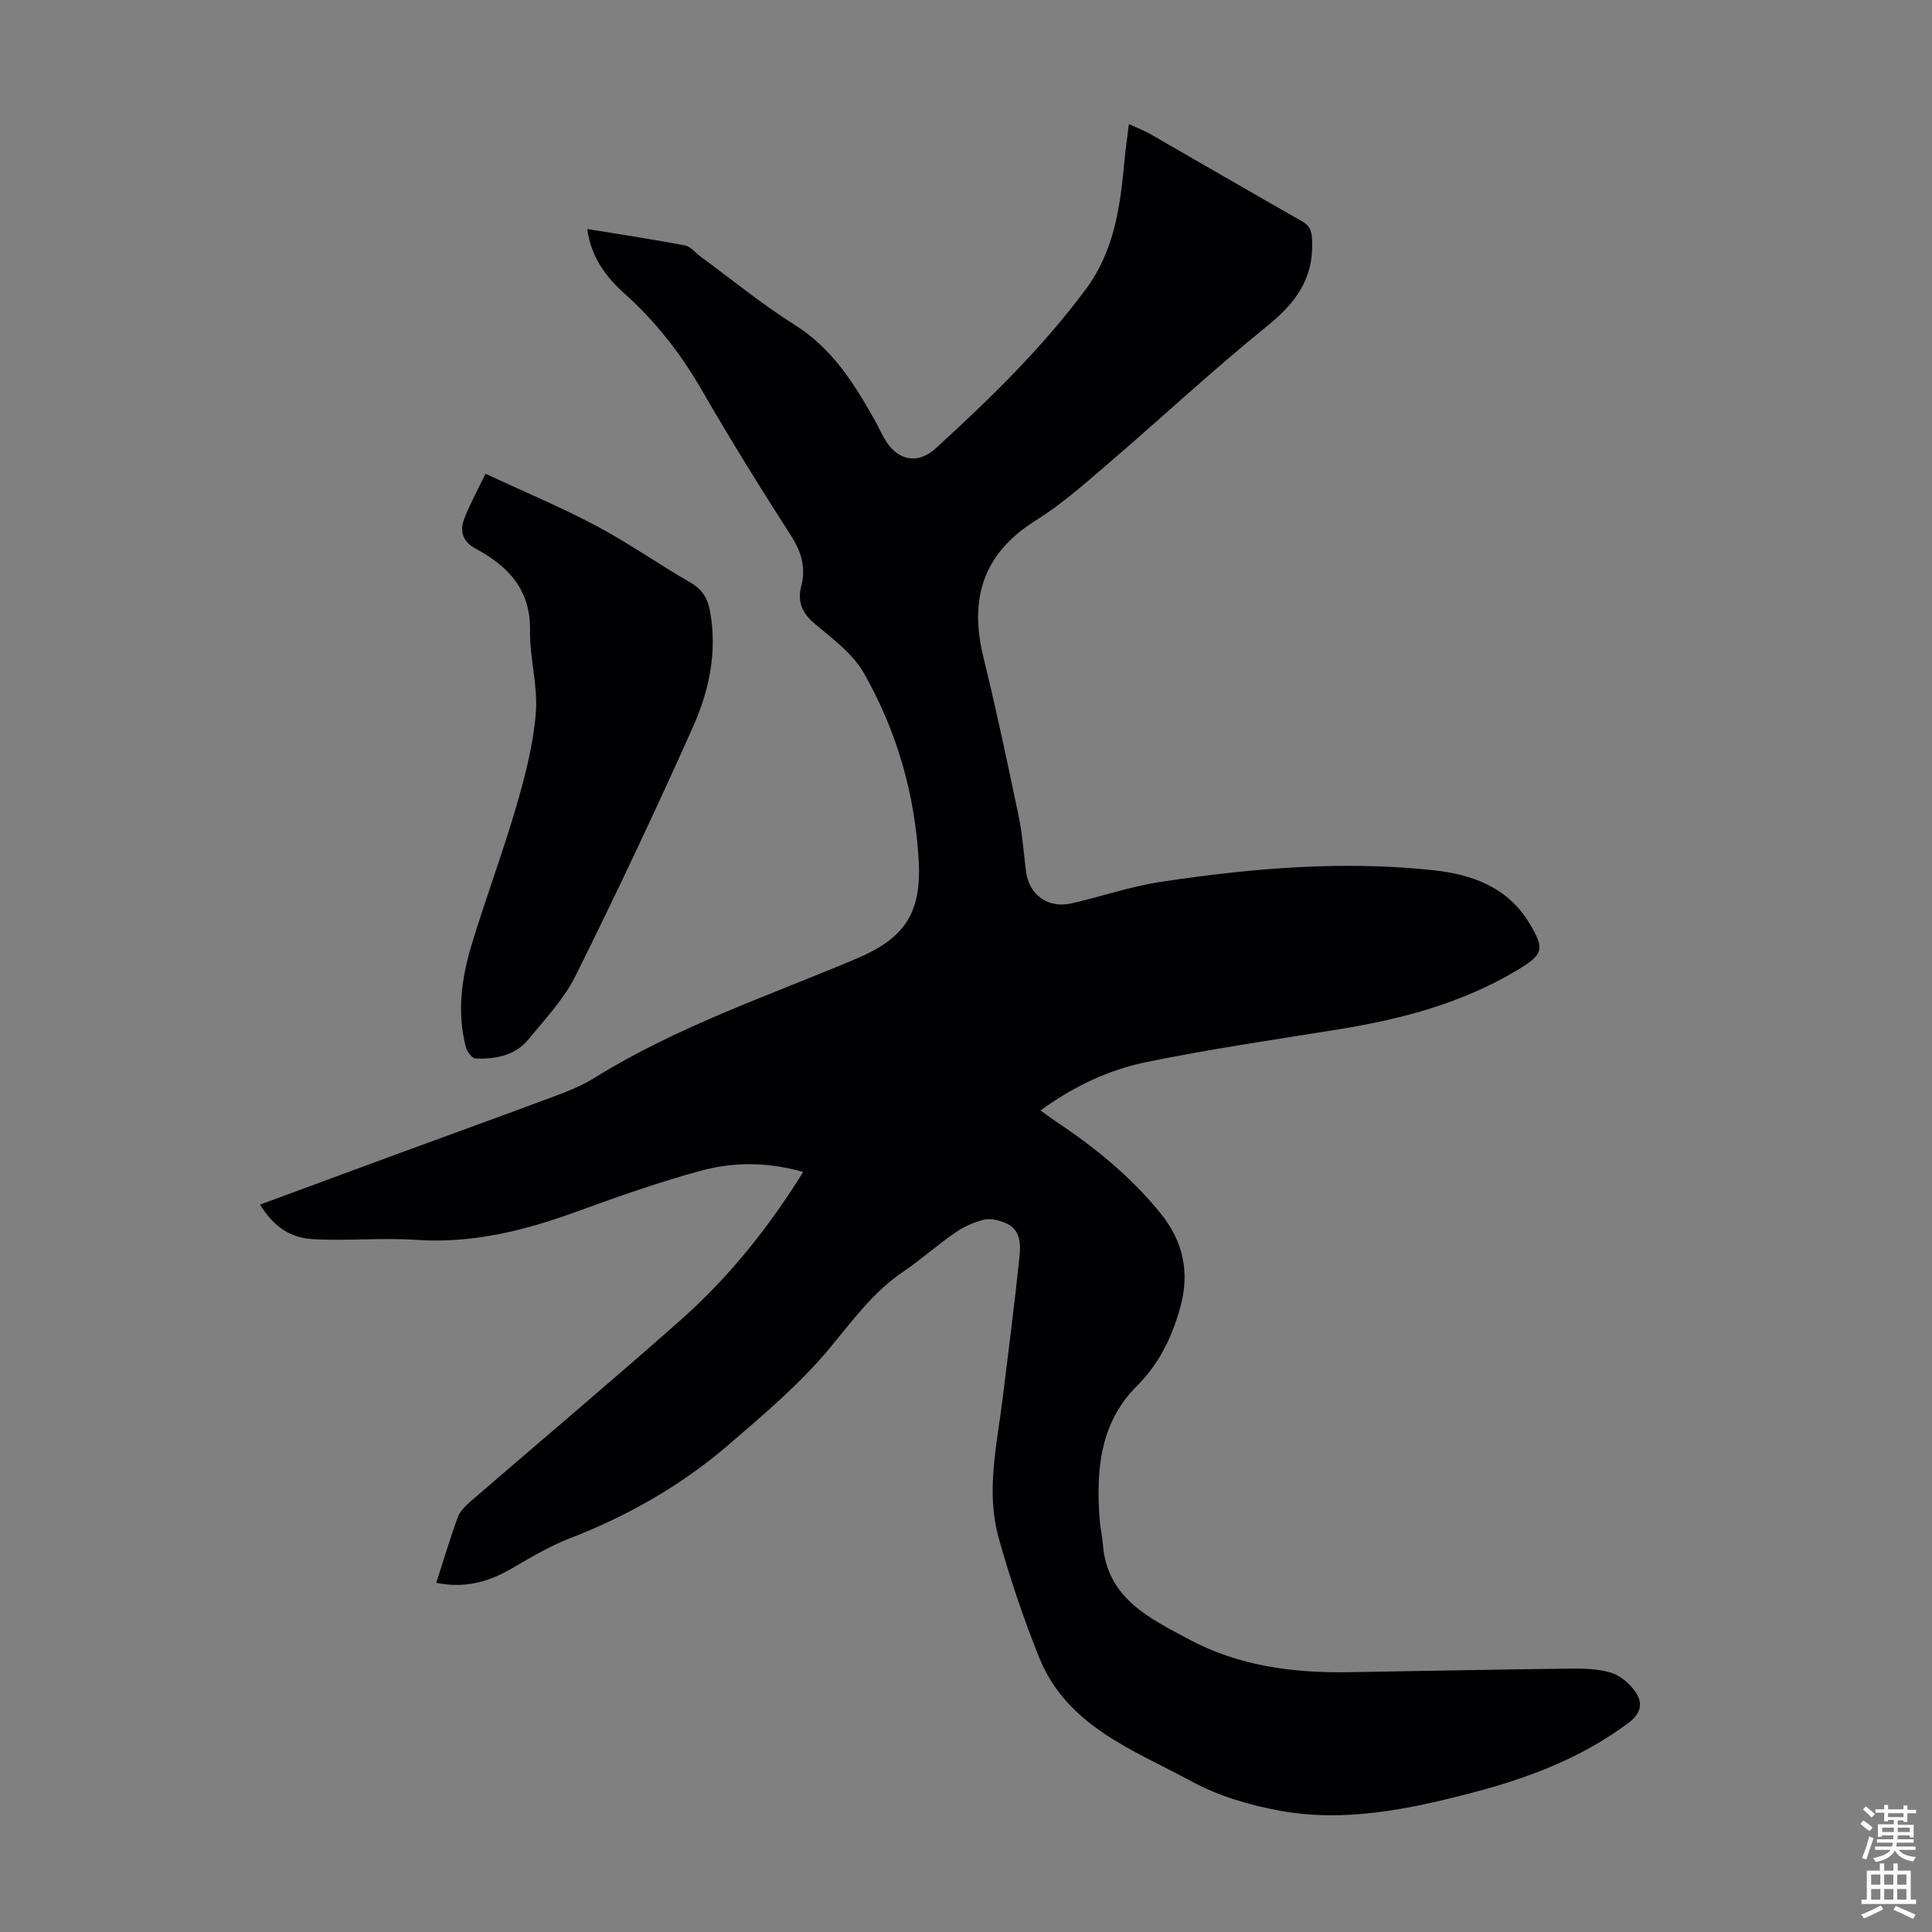 <svg enable-background="new 0 0 400 400" viewBox="0 0 400 400" xmlns="http://www.w3.org/2000/svg"><rect x="0" y="0" width="400" height="400" fill="#808080" stroke="none"/><path d="m90.33 327.7c1.51-4.68 2.84-9.18 4.45-13.58.46-1.26 1.62-2.38 2.68-3.3 14.48-12.52 29.13-24.83 43.46-37.52 9.92-8.79 18.19-19.08 25.37-30.66-7.15-2.04-14.22-2.13-21.01-.3-8.82 2.39-17.48 5.45-26.08 8.58-10.71 3.9-21.5 6.57-33.06 5.78-7.1-.49-14.28.27-21.39-.15-5.01-.29-8.35-2.95-10.91-7.15 9.68-3.57 19.31-7.14 28.95-10.68 10.8-3.97 21.63-7.87 32.41-11.9 2.71-1.01 5.44-2.14 7.88-3.66 17.02-10.59 35.95-16.95 54.25-24.69 9.84-4.16 13.49-9.3 12.88-20.25-.77-13.81-4.55-26.94-11.39-38.92-2.29-4.01-6.46-7.06-10.11-10.13-2.64-2.22-3.67-4.57-2.82-7.83.99-3.8.06-7.03-2.09-10.38-6.4-9.98-12.65-20.06-18.58-30.32-4.3-7.45-9.46-14.06-15.85-19.79-3.88-3.48-6.99-7.54-7.79-13.44 6.9 1.13 13.6 2.14 20.25 3.4 1.18.22 2.15 1.53 3.22 2.32 6.48 4.75 12.73 9.88 19.52 14.15 7.67 4.83 12.18 11.99 16.43 19.52.71 1.26 1.32 2.59 2.03 3.86 2.57 4.63 6.81 5.72 10.76 2.11 11.16-10.19 21.98-20.71 31.04-32.92 5.91-7.97 7.12-17.18 7.98-26.58.22-2.42.58-4.83.91-7.57 1.66.76 3.13 1.3 4.46 2.07 10.47 6 20.9 12.09 31.4 18.05 1.85 1.05 2.03 2.32 2.09 4.32.23 7.64-3.45 12.61-9.22 17.28-11.47 9.3-22.3 19.38-33.51 29-4.66 4-9.34 8.11-14.52 11.35-10.89 6.81-13.78 16.19-10.83 28.24 2.66 10.85 4.97 21.78 7.26 32.72.8 3.82 1.09 7.75 1.57 11.63.59 4.85 4.49 7.77 9.36 6.68 6.21-1.39 12.29-3.52 18.55-4.46 18.73-2.83 37.59-4.44 56.51-2.4 7.93.85 15.33 3.52 19.8 10.96 3.22 5.36 2.94 6.43-2.43 9.67-11.4 6.86-23.99 10.19-36.99 12.29-13.34 2.15-26.72 4.09-39.95 6.81-7.76 1.59-15 5.02-21.83 9.99 1.06.77 1.89 1.42 2.76 2 8.25 5.47 15.88 11.62 22.14 19.38 4.65 5.76 5.99 12.16 4.07 19.21-1.69 6.2-4.35 11.8-9.07 16.5-7.62 7.61-8.42 17.42-7.68 27.51.13 1.78.55 3.54.69 5.32.88 11.07 9.55 15.16 17.71 19.54 10.33 5.55 21.59 7.04 33.15 6.85 15.21-.25 30.43-.56 45.64-.74 2.89-.03 5.91.01 8.64.82 1.92.57 3.84 2.22 5.04 3.89 1.64 2.29 1.35 4.48-1.34 6.5-9.78 7.33-20.91 11.5-32.55 14.53-13.05 3.4-26.27 6.15-39.76 3.66-6.19-1.14-12.54-3.01-18.04-5.98-12.13-6.57-26-11.48-31.73-25.81-3.23-8.07-6.03-16.35-8.36-24.73-2.7-9.75-.27-19.55.9-29.3 1.17-9.65 2.44-19.29 3.43-28.95.27-2.61.19-5.6-2.9-6.89-1.36-.57-3.08-1.02-4.44-.69-2.11.51-4.22 1.47-6.01 2.71-3.68 2.54-7.03 5.55-10.73 8.06-6.22 4.21-10.46 10.09-15.18 15.78-6.16 7.42-13.68 13.79-21.04 20.11-9.73 8.36-20.78 14.66-32.8 19.31-4.35 1.68-8.41 4.16-12.47 6.5-4.66 2.62-9.46 3.89-15.18 2.71z" fill="#010104"/><path d="m100.52 98.09c8.01 3.73 15.64 6.91 22.91 10.77 6.7 3.56 12.94 7.97 19.53 11.76 2.51 1.44 3.58 3.36 4.06 6.03 1.52 8.38-.23 16.42-3.56 23.88-7.73 17.33-15.85 34.49-24.29 51.49-2.39 4.82-6.3 8.93-9.76 13.17-2.76 3.39-6.83 4.1-10.94 3.97-.73-.02-1.79-1.46-2.04-2.42-1.84-7.16-.87-14.26 1.22-21.16 2.91-9.61 6.45-19.04 9.26-28.68 1.84-6.3 3.5-12.8 4.03-19.3.45-5.6-1.29-11.34-1.2-17 .14-8.49-4.49-13.38-11.27-17.01-2.67-1.43-3.35-3.64-2.35-6.2 1.19-3.08 2.8-5.98 4.4-9.3z" fill="#010104"/><g fill="#fcfbfa"><path d="m385.2 377.6.6-.7c.6.4 1.3.9 1.9 1.5l-.6.7c-.8-.5-1.4-1-1.9-1.5zm.3 7.1c.6-1.4 1.1-2.9 1.5-4.5.3.1.6.3.9.4-.5 1.4-1 2.9-1.5 4.4zm.2-10.1.6-.6c.7.5 1.3 1.1 1.9 1.6l-.7.7c-.6-.6-1.2-1.2-1.8-1.7zm8.4-.8h.8v.9h1.8v.7h-1.8v1.8h-.8v-.3h-1.2v.9h3.3v2.6h-.8v-.4h-2.5c0 .3 0 .6-.1.8h3.4v.7h-3.5c0 .3-.1.6-.1.8h4v.7h-3.5c.7.9 1.9 1.3 3.6 1.5-.2.2-.4.5-.6.9-1.9-.3-3.2-1.1-3.8-2.3-.5 1.1-1.8 2-3.9 2.4-.2-.3-.4-.5-.6-.8 1.9-.4 3.1-.9 3.6-1.7h-3.2v-.7h3.5c.1-.2.1-.5.2-.8h-3.3v-.7h3.4c0-.2 0-.5 0-.8h-2.4v.3h-.8v-2.6h3.3v-.9h-1.2v.3h-.8v-1.8h-1.8v-.7h1.8v-.9h.8v.9h3.2zm-4.4 5.5h2.4c0-.3 0-.6 0-.9h-2.4zm1.2-3.1h3.2v-.8h-3.2zm4.4 2.2h-2.4v.9h2.5v-.9z"/><path d="m389.2 385.8h.9v1.5h1.9v-1.5h.9v1.5h2.7v6h1.1v.9h-11.3v-.9h1.1v-6h2.7zm.2 8.7.5.8c-1.2.6-2.5 1.3-4 1.9-.2-.3-.3-.6-.6-.8 1.6-.6 3-1.3 4.1-1.9zm-2-4.3h1.9v-2.1h-1.9zm0 3.1h1.9v-2.2h-1.9zm2.7-3.1h1.9v-2.1h-1.9zm0 3.1h1.9v-2.2h-1.9zm2.4 1.3c1.4.6 2.7 1.2 4.1 1.8l-.5.9c-1.5-.7-2.8-1.4-4.1-1.9zm2.2-6.5h-1.9v2.1h1.9zm-1.9 5.2h1.9v-2.2h-1.9z"/></g></svg>